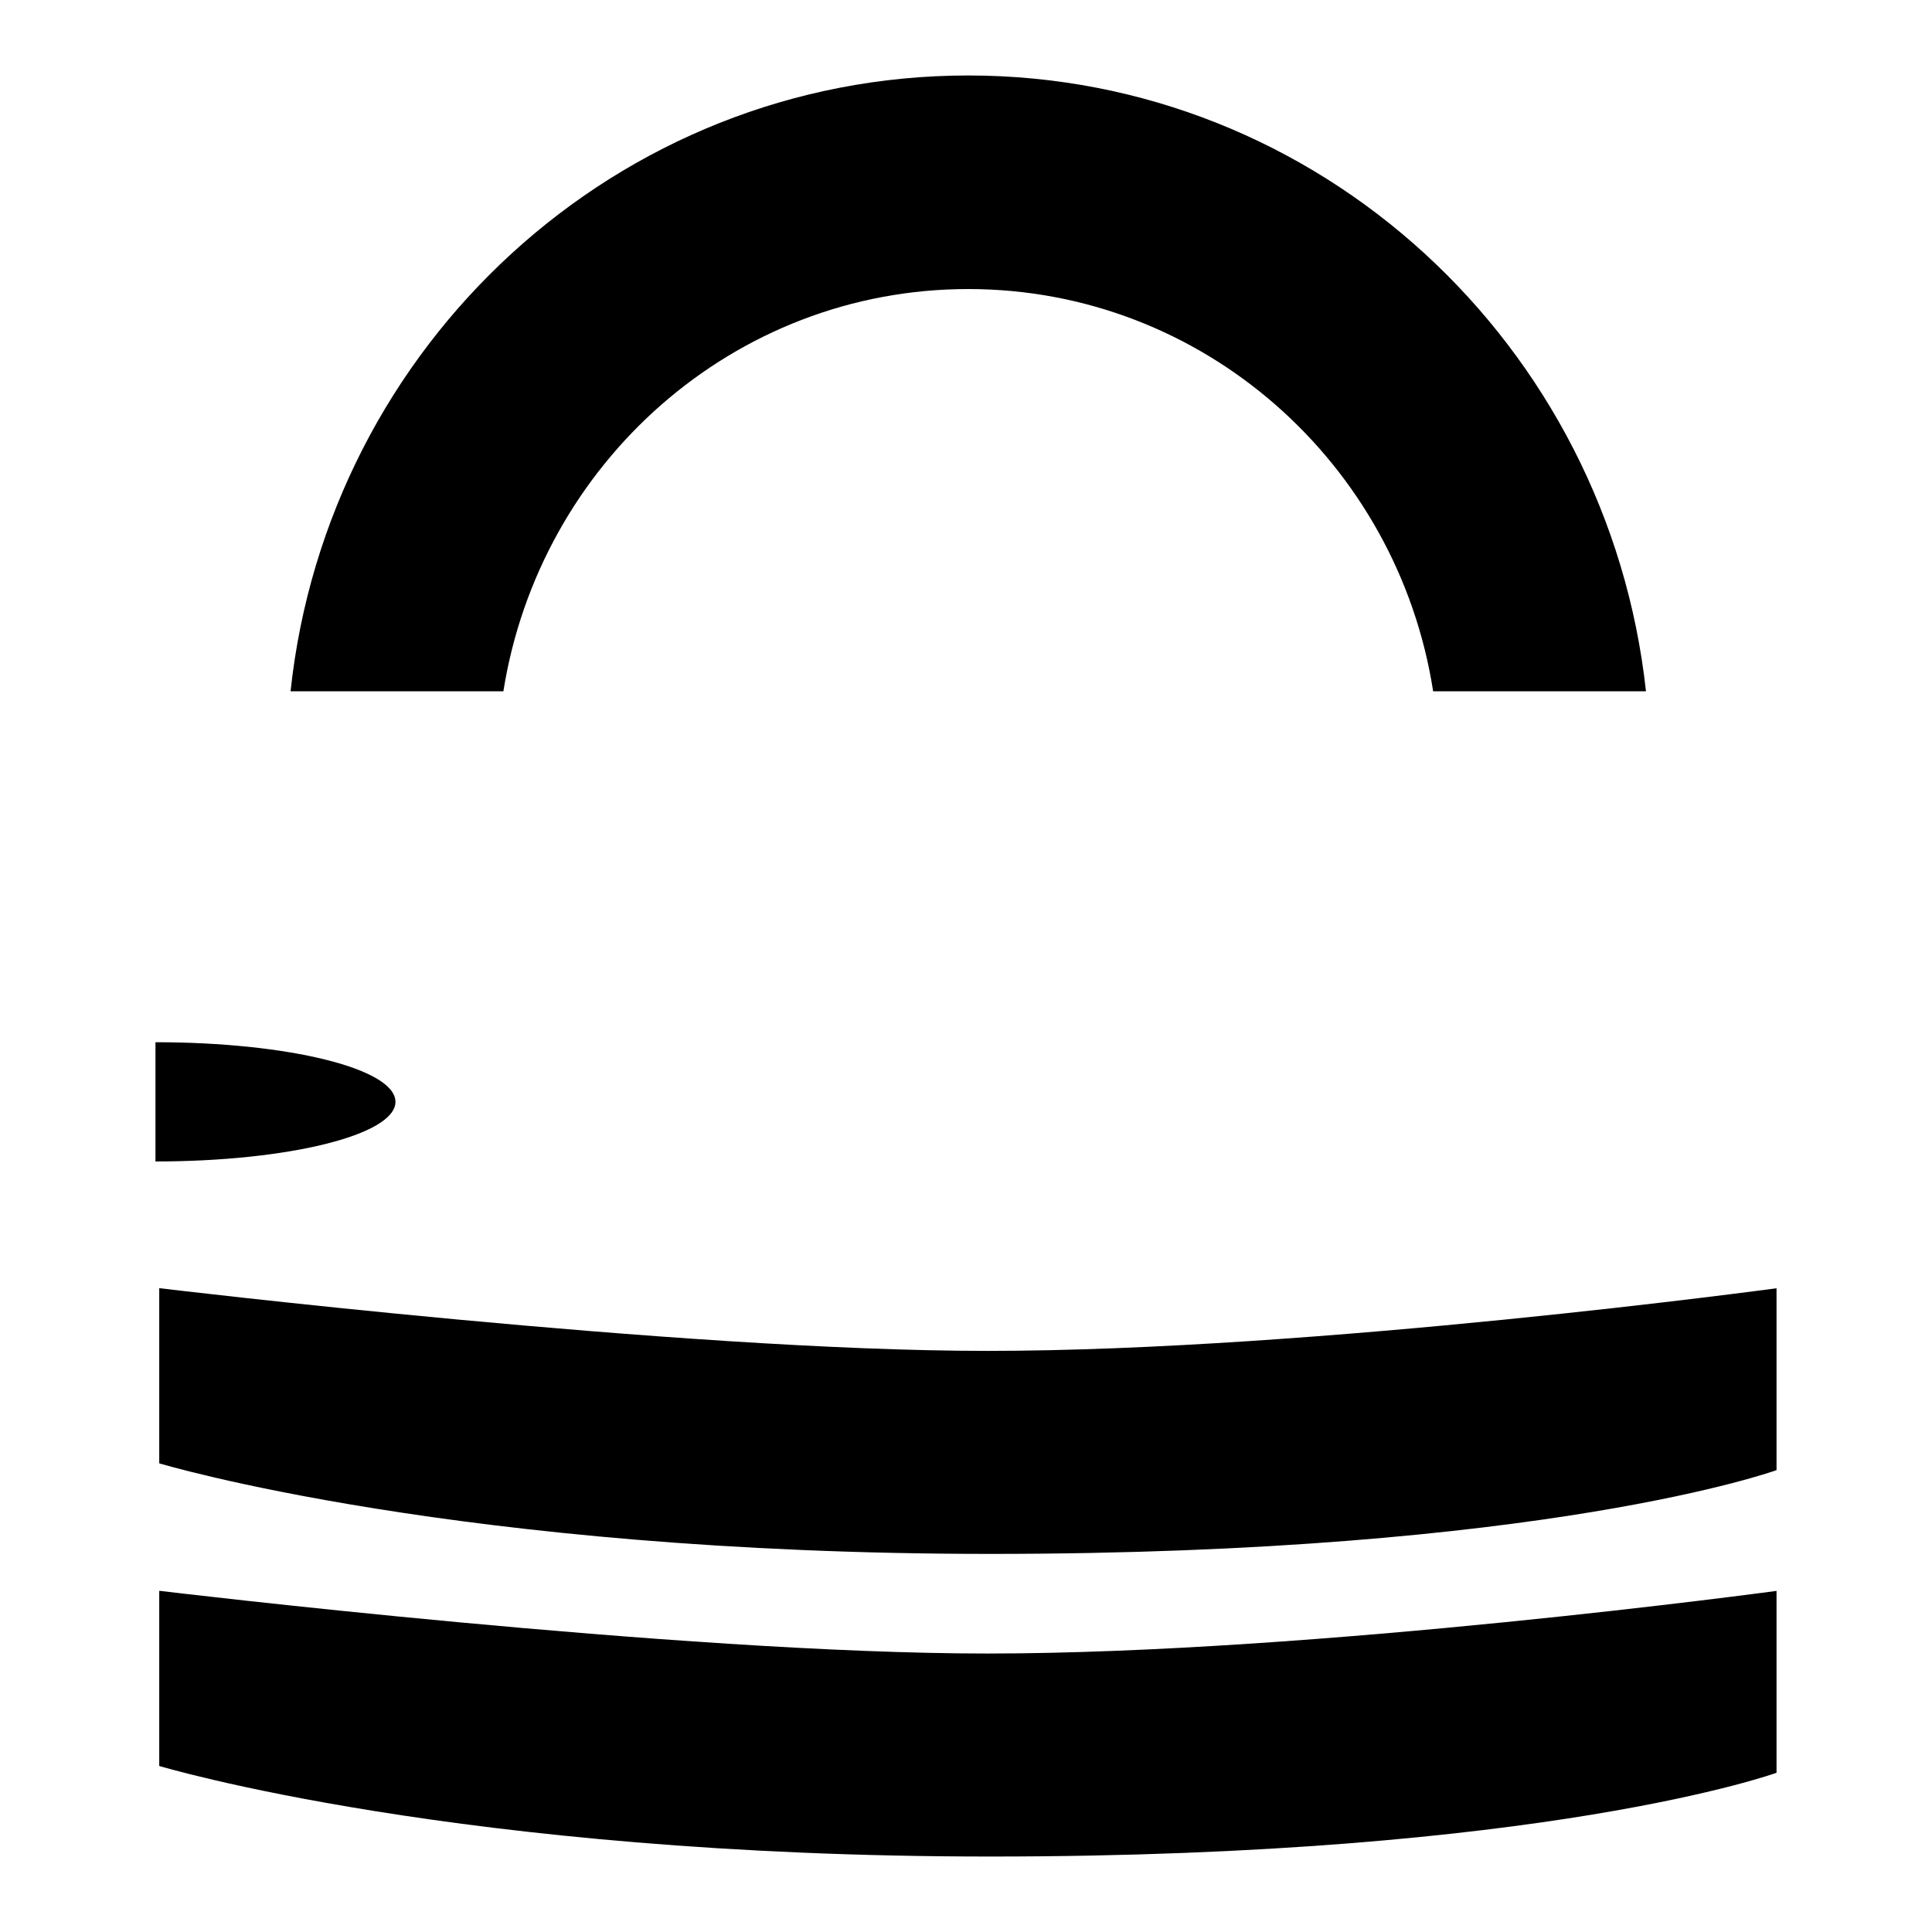 <?xml version="1.0" encoding="utf-8"?>
<!-- Svg Vector Icons : http://www.onlinewebfonts.com/icon -->
<!DOCTYPE svg PUBLIC "-//W3C//DTD SVG 1.1//EN" "http://www.w3.org/Graphics/SVG/1.1/DTD/svg11.dtd">
<svg version="1.1" xmlns="http://www.w3.org/2000/svg" xmlns:xlink="http://www.w3.org/1999/xlink" x="0px" y="0px" viewBox="0 0 256 256" enable-background="new 0 0 256 256" xml:space="preserve">
<g><g><path fill="#000000" d="M66.7,91.6c4.8-30.2,30.5-53.3,61.6-53.3c31.1,0,56.9,23.1,61.6,53.3h28.2c-5-45.9-43.3-81.6-89.8-81.6c-46.5,0-84.9,35.7-89.8,81.6H66.7z"/><path fill="#000000" d="M20.6,138.1c17.6,0,31.8,3.5,31.8,7.9s-14.3,7.9-31.8,7.9V138.1z"/><path fill="#000000" d="M21.2,170.7c0,0,68.8,8.3,109.6,8.3c43.5,0,104.6-8.3,104.6-8.3v24.1c0,0-30.5,11.1-104.2,11.1c-70.3,0-110.1-12-110.1-12V170.7L21.2,170.7z"/><path fill="#000000" d="M21.2,210.8c0,0,68.8,8.3,109.6,8.3c43.5,0,104.6-8.3,104.6-8.3v24.1c0,0-30.5,11.1-104.2,11.1c-70.3,0-110.1-12-110.1-12V210.8L21.2,210.8z"/></g></g>
</svg>